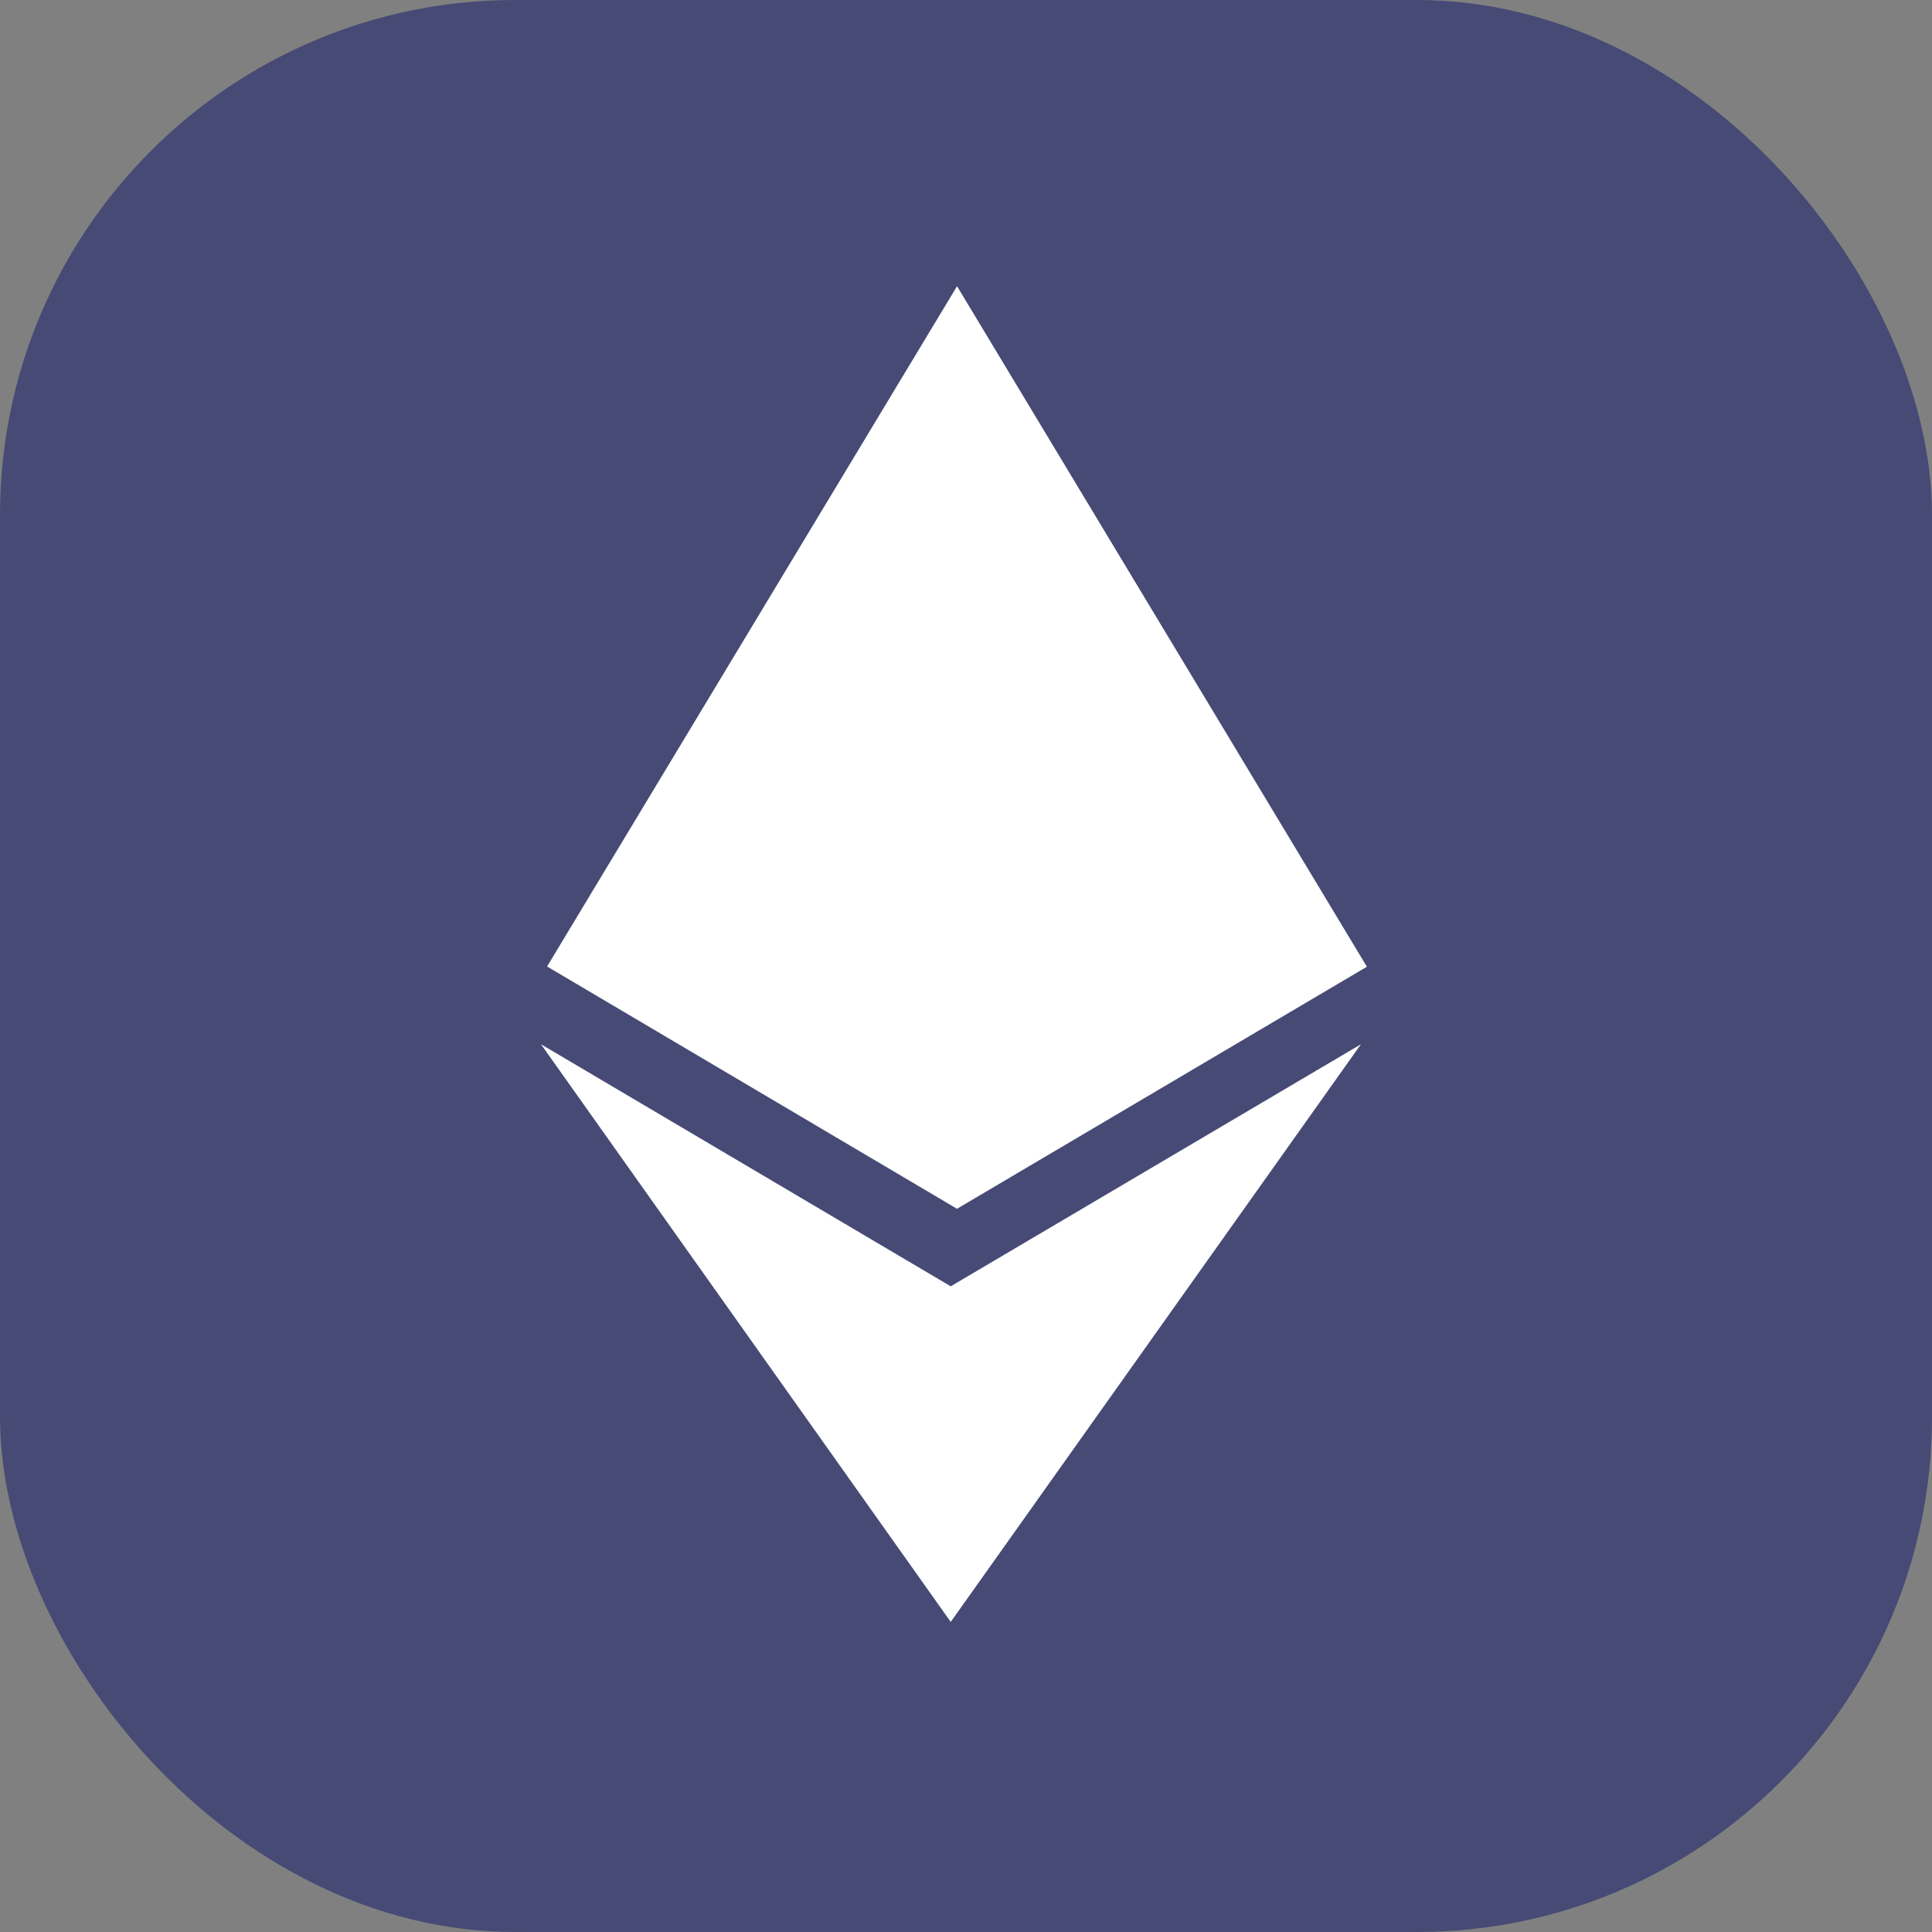 <svg width="120" height="120" viewBox="0 0 120 120" fill="none" xmlns="http://www.w3.org/2000/svg">
<rect x="0" y="0" width="120" height="120" fill="#808080" stroke="none"/>
<rect width="120" height="120" rx="32" fill="#464A75"/>
<path fill-rule="evenodd" clip-rule="evenodd" d="M33.98 60.03L59.443 17.777V17.775L84.9 60.045L59.441 75.08L33.98 60.03ZM59.051 79.895L33.601 64.86L59.051 100.74L84.531 64.86L59.051 79.895Z" fill="white"/>
</svg>
